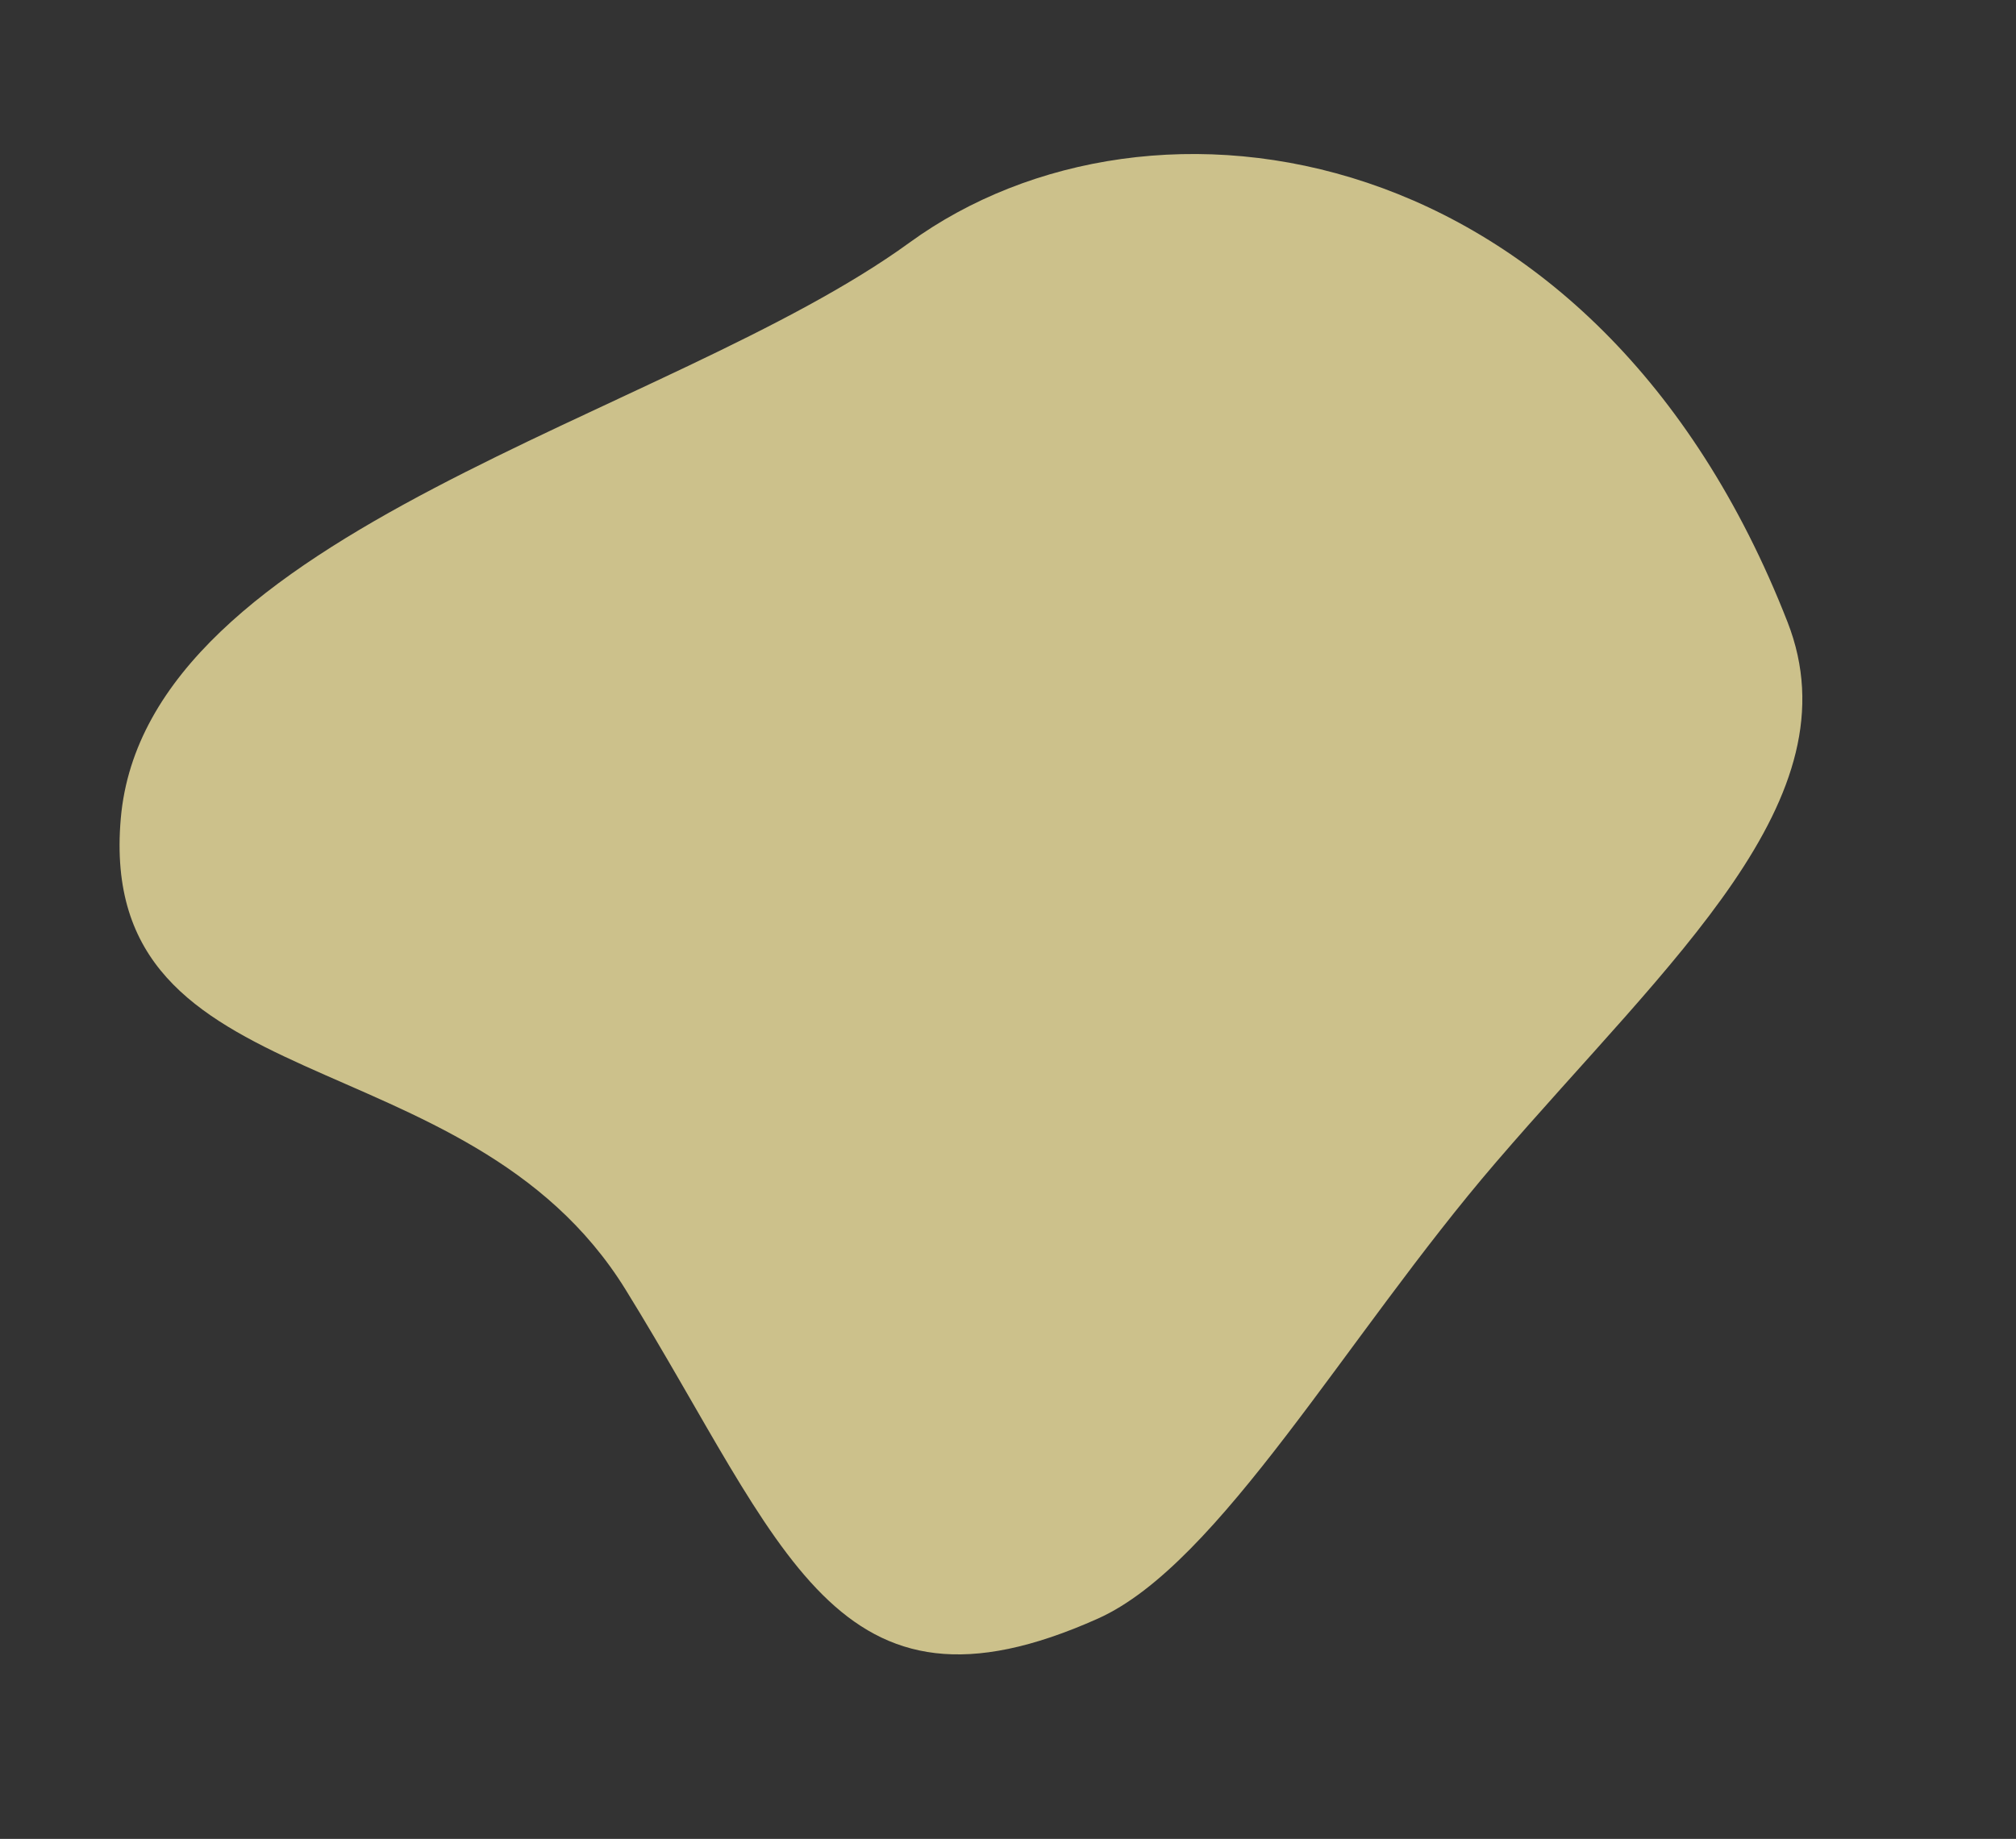 <svg xmlns="http://www.w3.org/2000/svg" width="169.66" height="154.79" viewBox="0 0 169.66 154.79">
  <rect x="0" y="0" width="169.66" height="154.79" fill="#333333" stroke="none"/>
  <path id="Trazado_4342" data-name="Trazado 4342" d="M55.049.033C10.826,2.609-5.933,36.565,1.833,60.44S5,129.065,27.434,138.558s26.09-22.111,50.829-28.152,41.22-5.091,38.632-29.254C115.7,70,100.766,53.947,90.718,37.428,78.984,18.137,71.009-.9,55.049.033" transform="matrix(0.309, 0.951, -0.951, 0.309, 133.455, 0)" fill="#fff0a8" opacity="0.75"/>
</svg>
